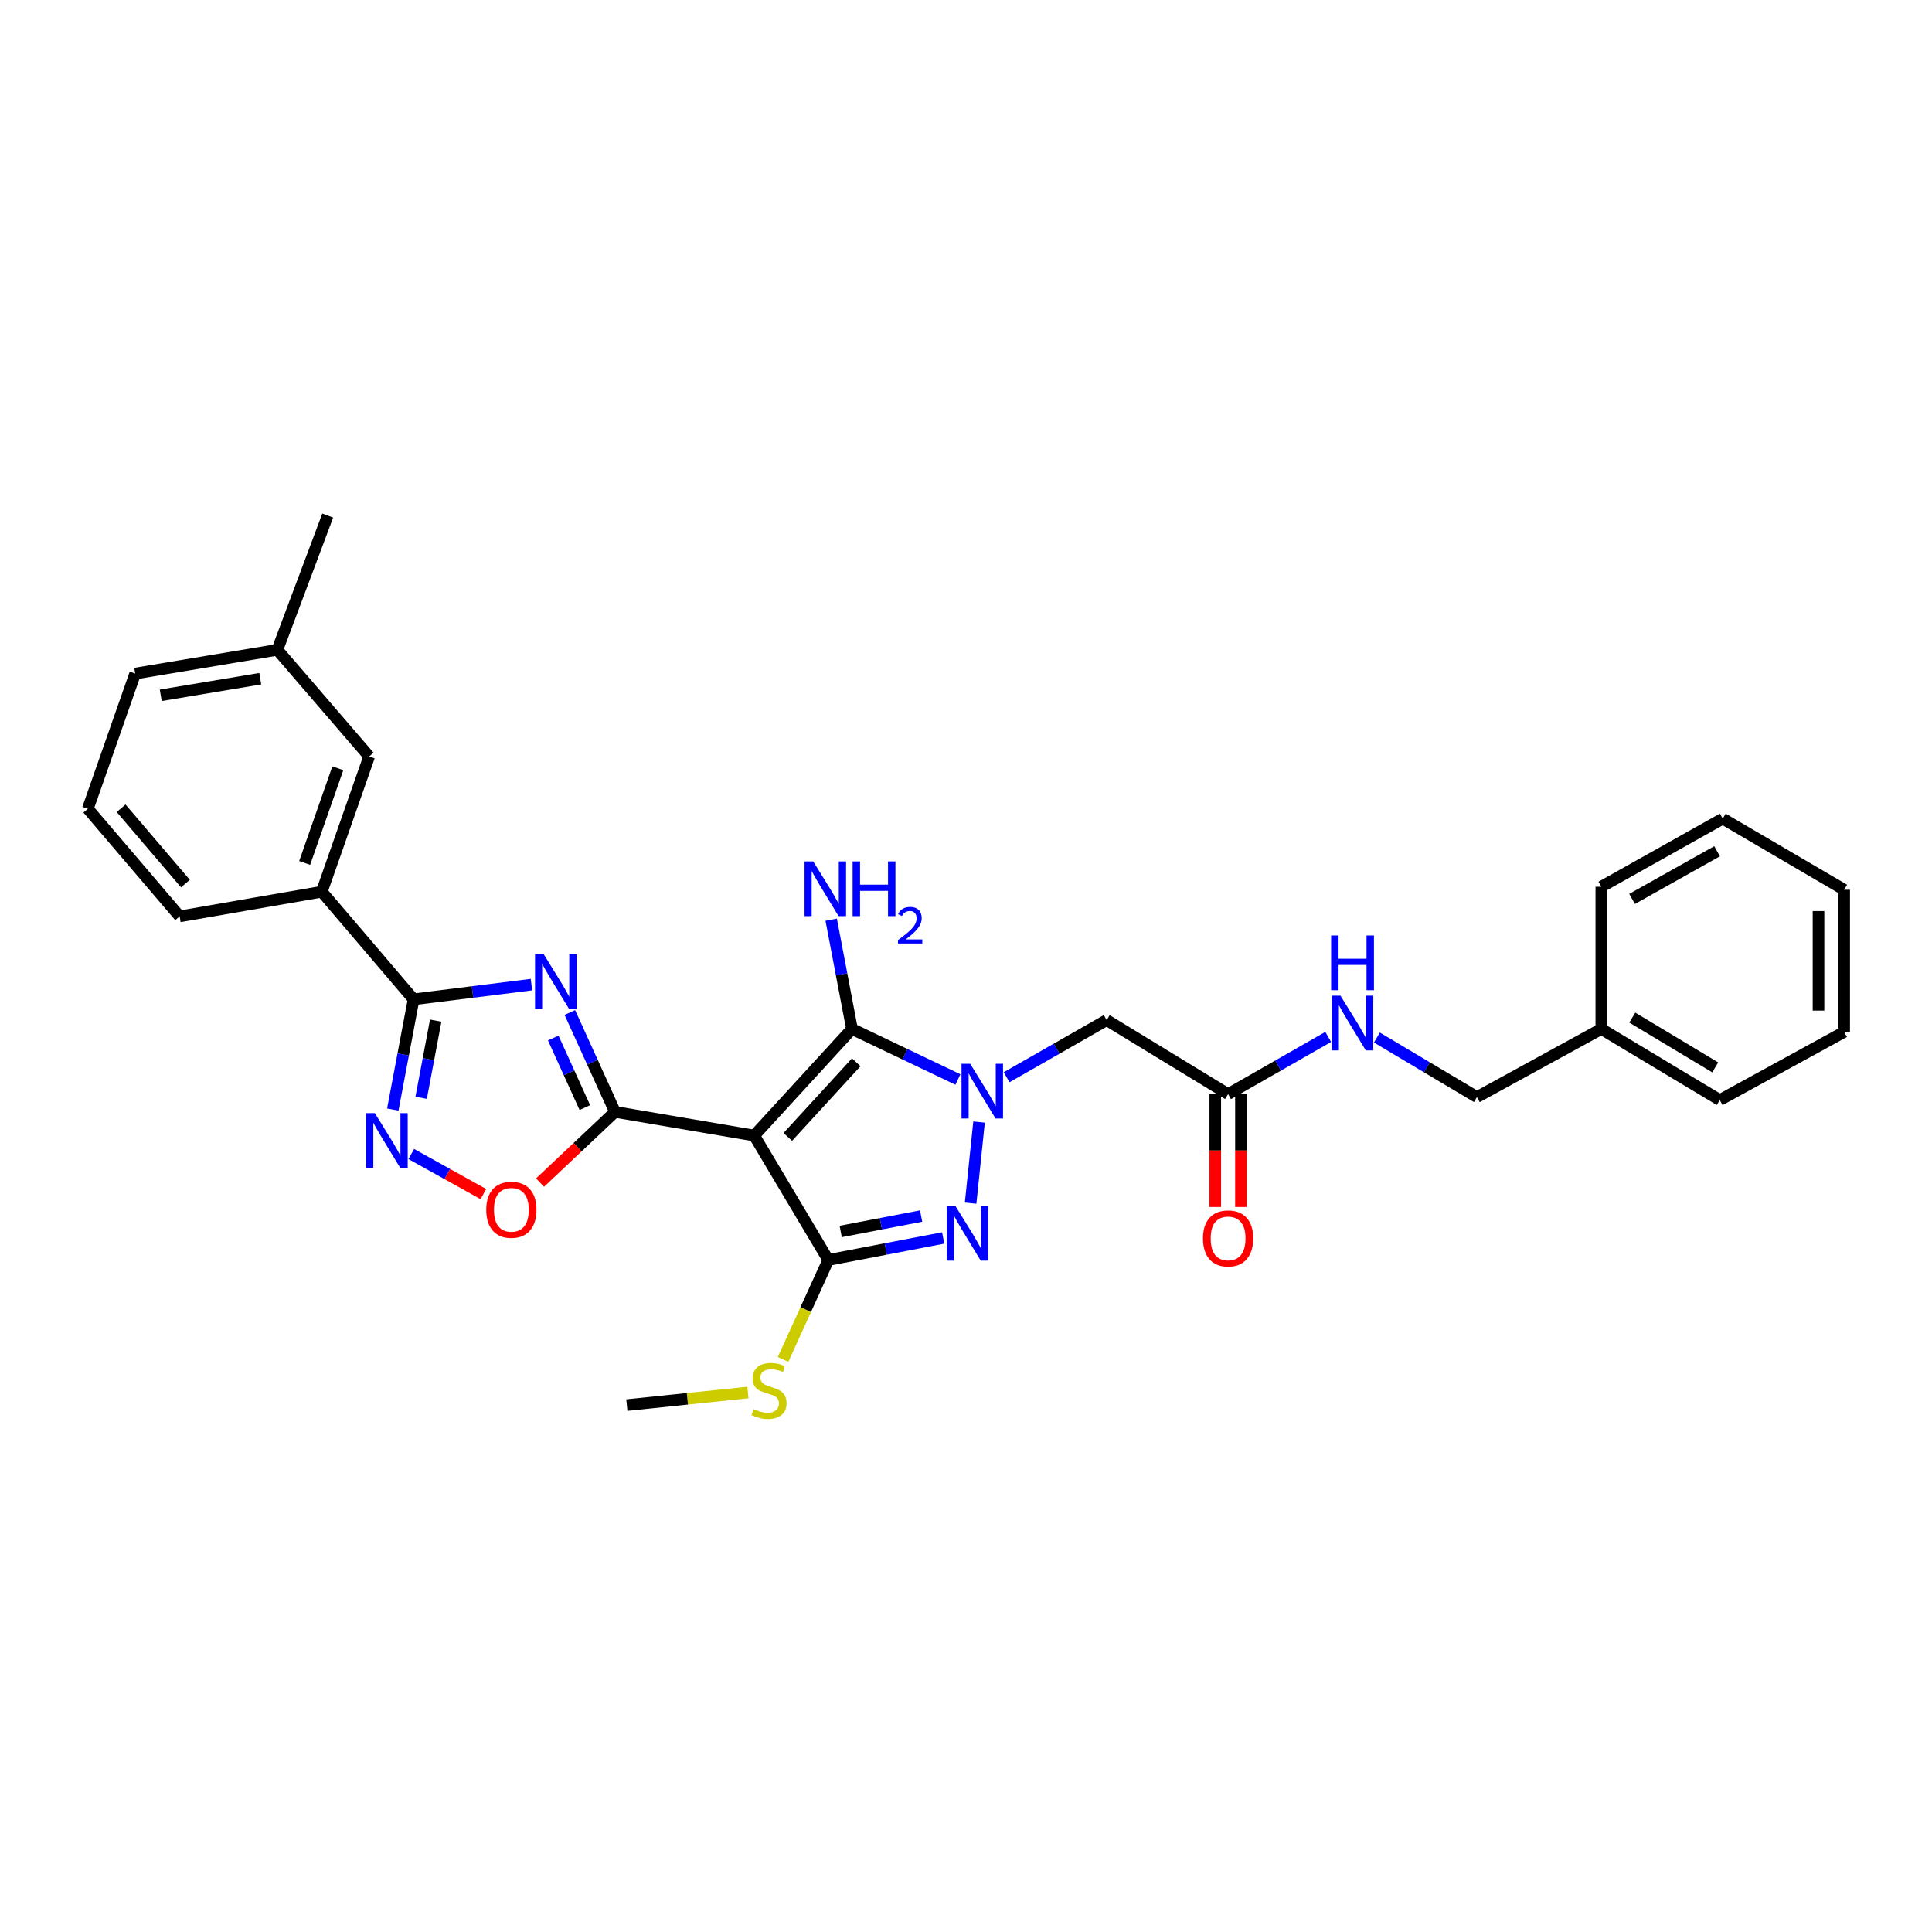 <?xml version='1.0' encoding='iso-8859-1'?>
<svg version='1.1' baseProfile='full'
              xmlns='http://www.w3.org/2000/svg'
                      xmlns:rdkit='http://www.rdkit.org/xml'
                      xmlns:xlink='http://www.w3.org/1999/xlink'
                  xml:space='preserve'
width='1000px' height='1000px' viewBox='0 0 1000 1000'>
<!-- END OF HEADER -->
<rect style='opacity:1.0;fill:#FFFFFF;stroke:none' width='1000' height='1000' x='0' y='0'> </rect>
<path class='bond-1' d='M 390.381,587.766 L 318.324,575.504' style='fill:none;fill-rule:evenodd;stroke:#000000;stroke-width:6px;stroke-linecap:butt;stroke-linejoin:miter;stroke-opacity:1' />
<path class='bond-3' d='M 390.381,587.766 L 440.979,532.576' style='fill:none;fill-rule:evenodd;stroke:#000000;stroke-width:6px;stroke-linecap:butt;stroke-linejoin:miter;stroke-opacity:1' />
<path class='bond-3' d='M 407.766,588.467 L 443.184,549.834' style='fill:none;fill-rule:evenodd;stroke:#000000;stroke-width:6px;stroke-linecap:butt;stroke-linejoin:miter;stroke-opacity:1' />
<path class='bond-4' d='M 390.381,587.766 L 428.725,652.168' style='fill:none;fill-rule:evenodd;stroke:#000000;stroke-width:6px;stroke-linecap:butt;stroke-linejoin:miter;stroke-opacity:1' />
<path class='bond-0' d='M 495.815,558.746 L 468.397,545.661' style='fill:none;fill-rule:evenodd;stroke:#0000FF;stroke-width:6px;stroke-linecap:butt;stroke-linejoin:miter;stroke-opacity:1' />
<path class='bond-0' d='M 468.397,545.661 L 440.979,532.576' style='fill:none;fill-rule:evenodd;stroke:#000000;stroke-width:6px;stroke-linecap:butt;stroke-linejoin:miter;stroke-opacity:1' />
<path class='bond-9' d='M 521.017,557.571 L 546.914,542.781' style='fill:none;fill-rule:evenodd;stroke:#0000FF;stroke-width:6px;stroke-linecap:butt;stroke-linejoin:miter;stroke-opacity:1' />
<path class='bond-9' d='M 546.914,542.781 L 572.811,527.992' style='fill:none;fill-rule:evenodd;stroke:#000000;stroke-width:6px;stroke-linecap:butt;stroke-linejoin:miter;stroke-opacity:1' />
<path class='bond-30' d='M 506.758,580.772 L 502.391,622.749' style='fill:none;fill-rule:evenodd;stroke:#0000FF;stroke-width:6px;stroke-linecap:butt;stroke-linejoin:miter;stroke-opacity:1' />
<path class='bond-2' d='M 318.324,575.504 L 306.637,549.788' style='fill:none;fill-rule:evenodd;stroke:#000000;stroke-width:6px;stroke-linecap:butt;stroke-linejoin:miter;stroke-opacity:1' />
<path class='bond-2' d='M 306.637,549.788 L 294.95,524.072' style='fill:none;fill-rule:evenodd;stroke:#0000FF;stroke-width:6px;stroke-linecap:butt;stroke-linejoin:miter;stroke-opacity:1' />
<path class='bond-2' d='M 302.72,573.287 L 294.539,555.286' style='fill:none;fill-rule:evenodd;stroke:#000000;stroke-width:6px;stroke-linecap:butt;stroke-linejoin:miter;stroke-opacity:1' />
<path class='bond-2' d='M 294.539,555.286 L 286.358,537.285' style='fill:none;fill-rule:evenodd;stroke:#0000FF;stroke-width:6px;stroke-linecap:butt;stroke-linejoin:miter;stroke-opacity:1' />
<path class='bond-8' d='M 318.324,575.504 L 298.922,593.803' style='fill:none;fill-rule:evenodd;stroke:#000000;stroke-width:6px;stroke-linecap:butt;stroke-linejoin:miter;stroke-opacity:1' />
<path class='bond-8' d='M 298.922,593.803 L 279.521,612.102' style='fill:none;fill-rule:evenodd;stroke:#FF0000;stroke-width:6px;stroke-linecap:butt;stroke-linejoin:miter;stroke-opacity:1' />
<path class='bond-6' d='M 275.078,509.633 L 244.579,513.442' style='fill:none;fill-rule:evenodd;stroke:#0000FF;stroke-width:6px;stroke-linecap:butt;stroke-linejoin:miter;stroke-opacity:1' />
<path class='bond-6' d='M 244.579,513.442 L 214.079,517.251' style='fill:none;fill-rule:evenodd;stroke:#000000;stroke-width:6px;stroke-linecap:butt;stroke-linejoin:miter;stroke-opacity:1' />
<path class='bond-14' d='M 440.979,532.576 L 435.6,504.303' style='fill:none;fill-rule:evenodd;stroke:#000000;stroke-width:6px;stroke-linecap:butt;stroke-linejoin:miter;stroke-opacity:1' />
<path class='bond-14' d='M 435.6,504.303 L 430.22,476.03' style='fill:none;fill-rule:evenodd;stroke:#0000FF;stroke-width:6px;stroke-linecap:butt;stroke-linejoin:miter;stroke-opacity:1' />
<path class='bond-5' d='M 428.725,652.168 L 458.459,646.467' style='fill:none;fill-rule:evenodd;stroke:#000000;stroke-width:6px;stroke-linecap:butt;stroke-linejoin:miter;stroke-opacity:1' />
<path class='bond-5' d='M 458.459,646.467 L 488.194,640.767' style='fill:none;fill-rule:evenodd;stroke:#0000FF;stroke-width:6px;stroke-linecap:butt;stroke-linejoin:miter;stroke-opacity:1' />
<path class='bond-5' d='M 435.143,637.408 L 455.957,633.417' style='fill:none;fill-rule:evenodd;stroke:#000000;stroke-width:6px;stroke-linecap:butt;stroke-linejoin:miter;stroke-opacity:1' />
<path class='bond-5' d='M 455.957,633.417 L 476.771,629.427' style='fill:none;fill-rule:evenodd;stroke:#0000FF;stroke-width:6px;stroke-linecap:butt;stroke-linejoin:miter;stroke-opacity:1' />
<path class='bond-12' d='M 428.725,652.168 L 417.017,677.908' style='fill:none;fill-rule:evenodd;stroke:#000000;stroke-width:6px;stroke-linecap:butt;stroke-linejoin:miter;stroke-opacity:1' />
<path class='bond-12' d='M 417.017,677.908 L 405.309,703.647' style='fill:none;fill-rule:evenodd;stroke:#CCCC00;stroke-width:6px;stroke-linecap:butt;stroke-linejoin:miter;stroke-opacity:1' />
<path class='bond-11' d='M 214.079,517.251 L 166.552,461.559' style='fill:none;fill-rule:evenodd;stroke:#000000;stroke-width:6px;stroke-linecap:butt;stroke-linejoin:miter;stroke-opacity:1' />
<path class='bond-31' d='M 214.079,517.251 L 208.696,545.776' style='fill:none;fill-rule:evenodd;stroke:#000000;stroke-width:6px;stroke-linecap:butt;stroke-linejoin:miter;stroke-opacity:1' />
<path class='bond-31' d='M 208.696,545.776 L 203.312,574.301' style='fill:none;fill-rule:evenodd;stroke:#0000FF;stroke-width:6px;stroke-linecap:butt;stroke-linejoin:miter;stroke-opacity:1' />
<path class='bond-31' d='M 225.522,528.273 L 221.753,548.24' style='fill:none;fill-rule:evenodd;stroke:#000000;stroke-width:6px;stroke-linecap:butt;stroke-linejoin:miter;stroke-opacity:1' />
<path class='bond-31' d='M 221.753,548.24 L 217.985,568.208' style='fill:none;fill-rule:evenodd;stroke:#0000FF;stroke-width:6px;stroke-linecap:butt;stroke-linejoin:miter;stroke-opacity:1' />
<path class='bond-7' d='M 212.871,597.312 L 231.533,607.683' style='fill:none;fill-rule:evenodd;stroke:#0000FF;stroke-width:6px;stroke-linecap:butt;stroke-linejoin:miter;stroke-opacity:1' />
<path class='bond-7' d='M 231.533,607.683 L 250.195,618.054' style='fill:none;fill-rule:evenodd;stroke:#FF0000;stroke-width:6px;stroke-linecap:butt;stroke-linejoin:miter;stroke-opacity:1' />
<path class='bond-10' d='M 572.811,527.992 L 635.663,566.313' style='fill:none;fill-rule:evenodd;stroke:#000000;stroke-width:6px;stroke-linecap:butt;stroke-linejoin:miter;stroke-opacity:1' />
<path class='bond-13' d='M 635.663,566.313 L 661.571,551.511' style='fill:none;fill-rule:evenodd;stroke:#000000;stroke-width:6px;stroke-linecap:butt;stroke-linejoin:miter;stroke-opacity:1' />
<path class='bond-13' d='M 661.571,551.511 L 687.478,536.708' style='fill:none;fill-rule:evenodd;stroke:#0000FF;stroke-width:6px;stroke-linecap:butt;stroke-linejoin:miter;stroke-opacity:1' />
<path class='bond-16' d='M 629.019,566.313 L 629.019,595.523' style='fill:none;fill-rule:evenodd;stroke:#000000;stroke-width:6px;stroke-linecap:butt;stroke-linejoin:miter;stroke-opacity:1' />
<path class='bond-16' d='M 629.019,595.523 L 629.019,624.733' style='fill:none;fill-rule:evenodd;stroke:#FF0000;stroke-width:6px;stroke-linecap:butt;stroke-linejoin:miter;stroke-opacity:1' />
<path class='bond-16' d='M 642.307,566.313 L 642.307,595.523' style='fill:none;fill-rule:evenodd;stroke:#000000;stroke-width:6px;stroke-linecap:butt;stroke-linejoin:miter;stroke-opacity:1' />
<path class='bond-16' d='M 642.307,595.523 L 642.307,624.733' style='fill:none;fill-rule:evenodd;stroke:#FF0000;stroke-width:6px;stroke-linecap:butt;stroke-linejoin:miter;stroke-opacity:1' />
<path class='bond-15' d='M 166.552,461.559 L 191.084,391.546' style='fill:none;fill-rule:evenodd;stroke:#000000;stroke-width:6px;stroke-linecap:butt;stroke-linejoin:miter;stroke-opacity:1' />
<path class='bond-15' d='M 157.692,446.663 L 174.863,397.654' style='fill:none;fill-rule:evenodd;stroke:#000000;stroke-width:6px;stroke-linecap:butt;stroke-linejoin:miter;stroke-opacity:1' />
<path class='bond-20' d='M 166.552,461.559 L 92.989,474.323' style='fill:none;fill-rule:evenodd;stroke:#000000;stroke-width:6px;stroke-linecap:butt;stroke-linejoin:miter;stroke-opacity:1' />
<path class='bond-22' d='M 387.115,720.758 L 355.786,724.02' style='fill:none;fill-rule:evenodd;stroke:#CCCC00;stroke-width:6px;stroke-linecap:butt;stroke-linejoin:miter;stroke-opacity:1' />
<path class='bond-22' d='M 355.786,724.02 L 324.458,727.282' style='fill:none;fill-rule:evenodd;stroke:#000000;stroke-width:6px;stroke-linecap:butt;stroke-linejoin:miter;stroke-opacity:1' />
<path class='bond-17' d='M 712.686,537.023 L 738.574,552.435' style='fill:none;fill-rule:evenodd;stroke:#0000FF;stroke-width:6px;stroke-linecap:butt;stroke-linejoin:miter;stroke-opacity:1' />
<path class='bond-17' d='M 738.574,552.435 L 764.461,567.848' style='fill:none;fill-rule:evenodd;stroke:#000000;stroke-width:6px;stroke-linecap:butt;stroke-linejoin:miter;stroke-opacity:1' />
<path class='bond-18' d='M 191.084,391.546 L 143.557,336.342' style='fill:none;fill-rule:evenodd;stroke:#000000;stroke-width:6px;stroke-linecap:butt;stroke-linejoin:miter;stroke-opacity:1' />
<path class='bond-19' d='M 764.461,567.848 L 828.834,532.576' style='fill:none;fill-rule:evenodd;stroke:#000000;stroke-width:6px;stroke-linecap:butt;stroke-linejoin:miter;stroke-opacity:1' />
<path class='bond-24' d='M 143.557,336.342 L 169.631,266.853' style='fill:none;fill-rule:evenodd;stroke:#000000;stroke-width:6px;stroke-linecap:butt;stroke-linejoin:miter;stroke-opacity:1' />
<path class='bond-32' d='M 143.557,336.342 L 69.978,348.633' style='fill:none;fill-rule:evenodd;stroke:#000000;stroke-width:6px;stroke-linecap:butt;stroke-linejoin:miter;stroke-opacity:1' />
<path class='bond-32' d='M 134.71,351.292 L 83.204,359.896' style='fill:none;fill-rule:evenodd;stroke:#000000;stroke-width:6px;stroke-linecap:butt;stroke-linejoin:miter;stroke-opacity:1' />
<path class='bond-25' d='M 828.834,532.576 L 890.15,569.384' style='fill:none;fill-rule:evenodd;stroke:#000000;stroke-width:6px;stroke-linecap:butt;stroke-linejoin:miter;stroke-opacity:1' />
<path class='bond-25' d='M 844.87,526.704 L 887.792,552.47' style='fill:none;fill-rule:evenodd;stroke:#000000;stroke-width:6px;stroke-linecap:butt;stroke-linejoin:miter;stroke-opacity:1' />
<path class='bond-26' d='M 828.834,532.576 L 828.834,458.983' style='fill:none;fill-rule:evenodd;stroke:#000000;stroke-width:6px;stroke-linecap:butt;stroke-linejoin:miter;stroke-opacity:1' />
<path class='bond-21' d='M 92.989,474.323 L 45.455,418.632' style='fill:none;fill-rule:evenodd;stroke:#000000;stroke-width:6px;stroke-linecap:butt;stroke-linejoin:miter;stroke-opacity:1' />
<path class='bond-21' d='M 95.966,457.343 L 62.692,418.359' style='fill:none;fill-rule:evenodd;stroke:#000000;stroke-width:6px;stroke-linecap:butt;stroke-linejoin:miter;stroke-opacity:1' />
<path class='bond-23' d='M 45.455,418.632 L 69.978,348.633' style='fill:none;fill-rule:evenodd;stroke:#000000;stroke-width:6px;stroke-linecap:butt;stroke-linejoin:miter;stroke-opacity:1' />
<path class='bond-28' d='M 890.15,569.384 L 954.545,534.112' style='fill:none;fill-rule:evenodd;stroke:#000000;stroke-width:6px;stroke-linecap:butt;stroke-linejoin:miter;stroke-opacity:1' />
<path class='bond-27' d='M 828.834,458.983 L 891.686,423.733' style='fill:none;fill-rule:evenodd;stroke:#000000;stroke-width:6px;stroke-linecap:butt;stroke-linejoin:miter;stroke-opacity:1' />
<path class='bond-27' d='M 844.761,465.285 L 888.758,440.61' style='fill:none;fill-rule:evenodd;stroke:#000000;stroke-width:6px;stroke-linecap:butt;stroke-linejoin:miter;stroke-opacity:1' />
<path class='bond-29' d='M 891.686,423.733 L 954.545,460.533' style='fill:none;fill-rule:evenodd;stroke:#000000;stroke-width:6px;stroke-linecap:butt;stroke-linejoin:miter;stroke-opacity:1' />
<path class='bond-33' d='M 954.545,534.112 L 954.545,460.533' style='fill:none;fill-rule:evenodd;stroke:#000000;stroke-width:6px;stroke-linecap:butt;stroke-linejoin:miter;stroke-opacity:1' />
<path class='bond-33' d='M 941.257,523.075 L 941.257,471.57' style='fill:none;fill-rule:evenodd;stroke:#000000;stroke-width:6px;stroke-linecap:butt;stroke-linejoin:miter;stroke-opacity:1' />
<path  class='atom-1' d='M 502.163 550.603
L 511.443 565.603
Q 512.363 567.083, 513.843 569.763
Q 515.323 572.443, 515.403 572.603
L 515.403 550.603
L 519.163 550.603
L 519.163 578.923
L 515.283 578.923
L 505.323 562.523
Q 504.163 560.603, 502.923 558.403
Q 501.723 556.203, 501.363 555.523
L 501.363 578.923
L 497.683 578.923
L 497.683 550.603
L 502.163 550.603
' fill='#0000FF'/>
<path  class='atom-3' d='M 281.413 493.9
L 290.693 508.9
Q 291.613 510.38, 293.093 513.06
Q 294.573 515.74, 294.653 515.9
L 294.653 493.9
L 298.413 493.9
L 298.413 522.22
L 294.533 522.22
L 284.573 505.82
Q 283.413 503.9, 282.173 501.7
Q 280.973 499.5, 280.613 498.82
L 280.613 522.22
L 276.933 522.22
L 276.933 493.9
L 281.413 493.9
' fill='#0000FF'/>
<path  class='atom-6' d='M 494.508 624.196
L 503.788 639.196
Q 504.708 640.676, 506.188 643.356
Q 507.668 646.036, 507.748 646.196
L 507.748 624.196
L 511.508 624.196
L 511.508 652.516
L 507.628 652.516
L 497.668 636.116
Q 496.508 634.196, 495.268 631.996
Q 494.068 629.796, 493.708 629.116
L 493.708 652.516
L 490.028 652.516
L 490.028 624.196
L 494.508 624.196
' fill='#0000FF'/>
<path  class='atom-8' d='M 194.029 576.16
L 203.309 591.16
Q 204.229 592.64, 205.709 595.32
Q 207.189 598, 207.269 598.16
L 207.269 576.16
L 211.029 576.16
L 211.029 604.48
L 207.149 604.48
L 197.189 588.08
Q 196.029 586.16, 194.789 583.96
Q 193.589 581.76, 193.229 581.08
L 193.229 604.48
L 189.549 604.48
L 189.549 576.16
L 194.029 576.16
' fill='#0000FF'/>
<path  class='atom-9' d='M 251.677 626.182
Q 251.677 619.382, 255.037 615.582
Q 258.397 611.782, 264.677 611.782
Q 270.957 611.782, 274.317 615.582
Q 277.677 619.382, 277.677 626.182
Q 277.677 633.062, 274.277 636.982
Q 270.877 640.862, 264.677 640.862
Q 258.437 640.862, 255.037 636.982
Q 251.677 633.102, 251.677 626.182
M 264.677 637.662
Q 268.997 637.662, 271.317 634.782
Q 273.677 631.862, 273.677 626.182
Q 273.677 620.622, 271.317 617.822
Q 268.997 614.982, 264.677 614.982
Q 260.357 614.982, 257.997 617.782
Q 255.677 620.582, 255.677 626.182
Q 255.677 631.902, 257.997 634.782
Q 260.357 637.662, 264.677 637.662
' fill='#FF0000'/>
<path  class='atom-13' d='M 390.044 729.34
Q 390.364 729.46, 391.684 730.02
Q 393.004 730.58, 394.444 730.94
Q 395.924 731.26, 397.364 731.26
Q 400.044 731.26, 401.604 729.98
Q 403.164 728.66, 403.164 726.38
Q 403.164 724.82, 402.364 723.86
Q 401.604 722.9, 400.404 722.38
Q 399.204 721.86, 397.204 721.26
Q 394.684 720.5, 393.164 719.78
Q 391.684 719.06, 390.604 717.54
Q 389.564 716.02, 389.564 713.46
Q 389.564 709.9, 391.964 707.7
Q 394.404 705.5, 399.204 705.5
Q 402.484 705.5, 406.204 707.06
L 405.284 710.14
Q 401.884 708.74, 399.324 708.74
Q 396.564 708.74, 395.044 709.9
Q 393.524 711.02, 393.564 712.98
Q 393.564 714.5, 394.324 715.42
Q 395.124 716.34, 396.244 716.86
Q 397.404 717.38, 399.324 717.98
Q 401.884 718.78, 403.404 719.58
Q 404.924 720.38, 406.004 722.02
Q 407.124 723.62, 407.124 726.38
Q 407.124 730.3, 404.484 732.42
Q 401.884 734.5, 397.524 734.5
Q 395.004 734.5, 393.084 733.94
Q 391.204 733.42, 388.964 732.5
L 390.044 729.34
' fill='#CCCC00'/>
<path  class='atom-14' d='M 693.813 515.353
L 703.093 530.353
Q 704.013 531.833, 705.493 534.513
Q 706.973 537.193, 707.053 537.353
L 707.053 515.353
L 710.813 515.353
L 710.813 543.673
L 706.933 543.673
L 696.973 527.273
Q 695.813 525.353, 694.573 523.153
Q 693.373 520.953, 693.013 520.273
L 693.013 543.673
L 689.333 543.673
L 689.333 515.353
L 693.813 515.353
' fill='#0000FF'/>
<path  class='atom-14' d='M 688.993 484.201
L 692.833 484.201
L 692.833 496.241
L 707.313 496.241
L 707.313 484.201
L 711.153 484.201
L 711.153 512.521
L 707.313 512.521
L 707.313 499.441
L 692.833 499.441
L 692.833 512.521
L 688.993 512.521
L 688.993 484.201
' fill='#0000FF'/>
<path  class='atom-15' d='M 420.914 445.864
L 430.194 460.864
Q 431.114 462.344, 432.594 465.024
Q 434.074 467.704, 434.154 467.864
L 434.154 445.864
L 437.914 445.864
L 437.914 474.184
L 434.034 474.184
L 424.074 457.784
Q 422.914 455.864, 421.674 453.664
Q 420.474 451.464, 420.114 450.784
L 420.114 474.184
L 416.434 474.184
L 416.434 445.864
L 420.914 445.864
' fill='#0000FF'/>
<path  class='atom-15' d='M 441.314 445.864
L 445.154 445.864
L 445.154 457.904
L 459.634 457.904
L 459.634 445.864
L 463.474 445.864
L 463.474 474.184
L 459.634 474.184
L 459.634 461.104
L 445.154 461.104
L 445.154 474.184
L 441.314 474.184
L 441.314 445.864
' fill='#0000FF'/>
<path  class='atom-15' d='M 464.847 473.19
Q 465.534 471.421, 467.17 470.445
Q 468.807 469.441, 471.078 469.441
Q 473.902 469.441, 475.486 470.973
Q 477.07 472.504, 477.07 475.223
Q 477.07 477.995, 475.011 480.582
Q 472.978 483.169, 468.754 486.232
L 477.387 486.232
L 477.387 488.344
L 464.794 488.344
L 464.794 486.575
Q 468.279 484.093, 470.338 482.245
Q 472.424 480.397, 473.427 478.734
Q 474.43 477.071, 474.43 475.355
Q 474.43 473.56, 473.533 472.557
Q 472.635 471.553, 471.078 471.553
Q 469.573 471.553, 468.57 472.161
Q 467.566 472.768, 466.854 474.114
L 464.847 473.19
' fill='#0000FF'/>
<path  class='atom-17' d='M 622.663 640.998
Q 622.663 634.198, 626.023 630.398
Q 629.383 626.598, 635.663 626.598
Q 641.943 626.598, 645.303 630.398
Q 648.663 634.198, 648.663 640.998
Q 648.663 647.878, 645.263 651.798
Q 641.863 655.678, 635.663 655.678
Q 629.423 655.678, 626.023 651.798
Q 622.663 647.918, 622.663 640.998
M 635.663 652.478
Q 639.983 652.478, 642.303 649.598
Q 644.663 646.678, 644.663 640.998
Q 644.663 635.438, 642.303 632.638
Q 639.983 629.798, 635.663 629.798
Q 631.343 629.798, 628.983 632.598
Q 626.663 635.398, 626.663 640.998
Q 626.663 646.718, 628.983 649.598
Q 631.343 652.478, 635.663 652.478
' fill='#FF0000'/>
</svg>
